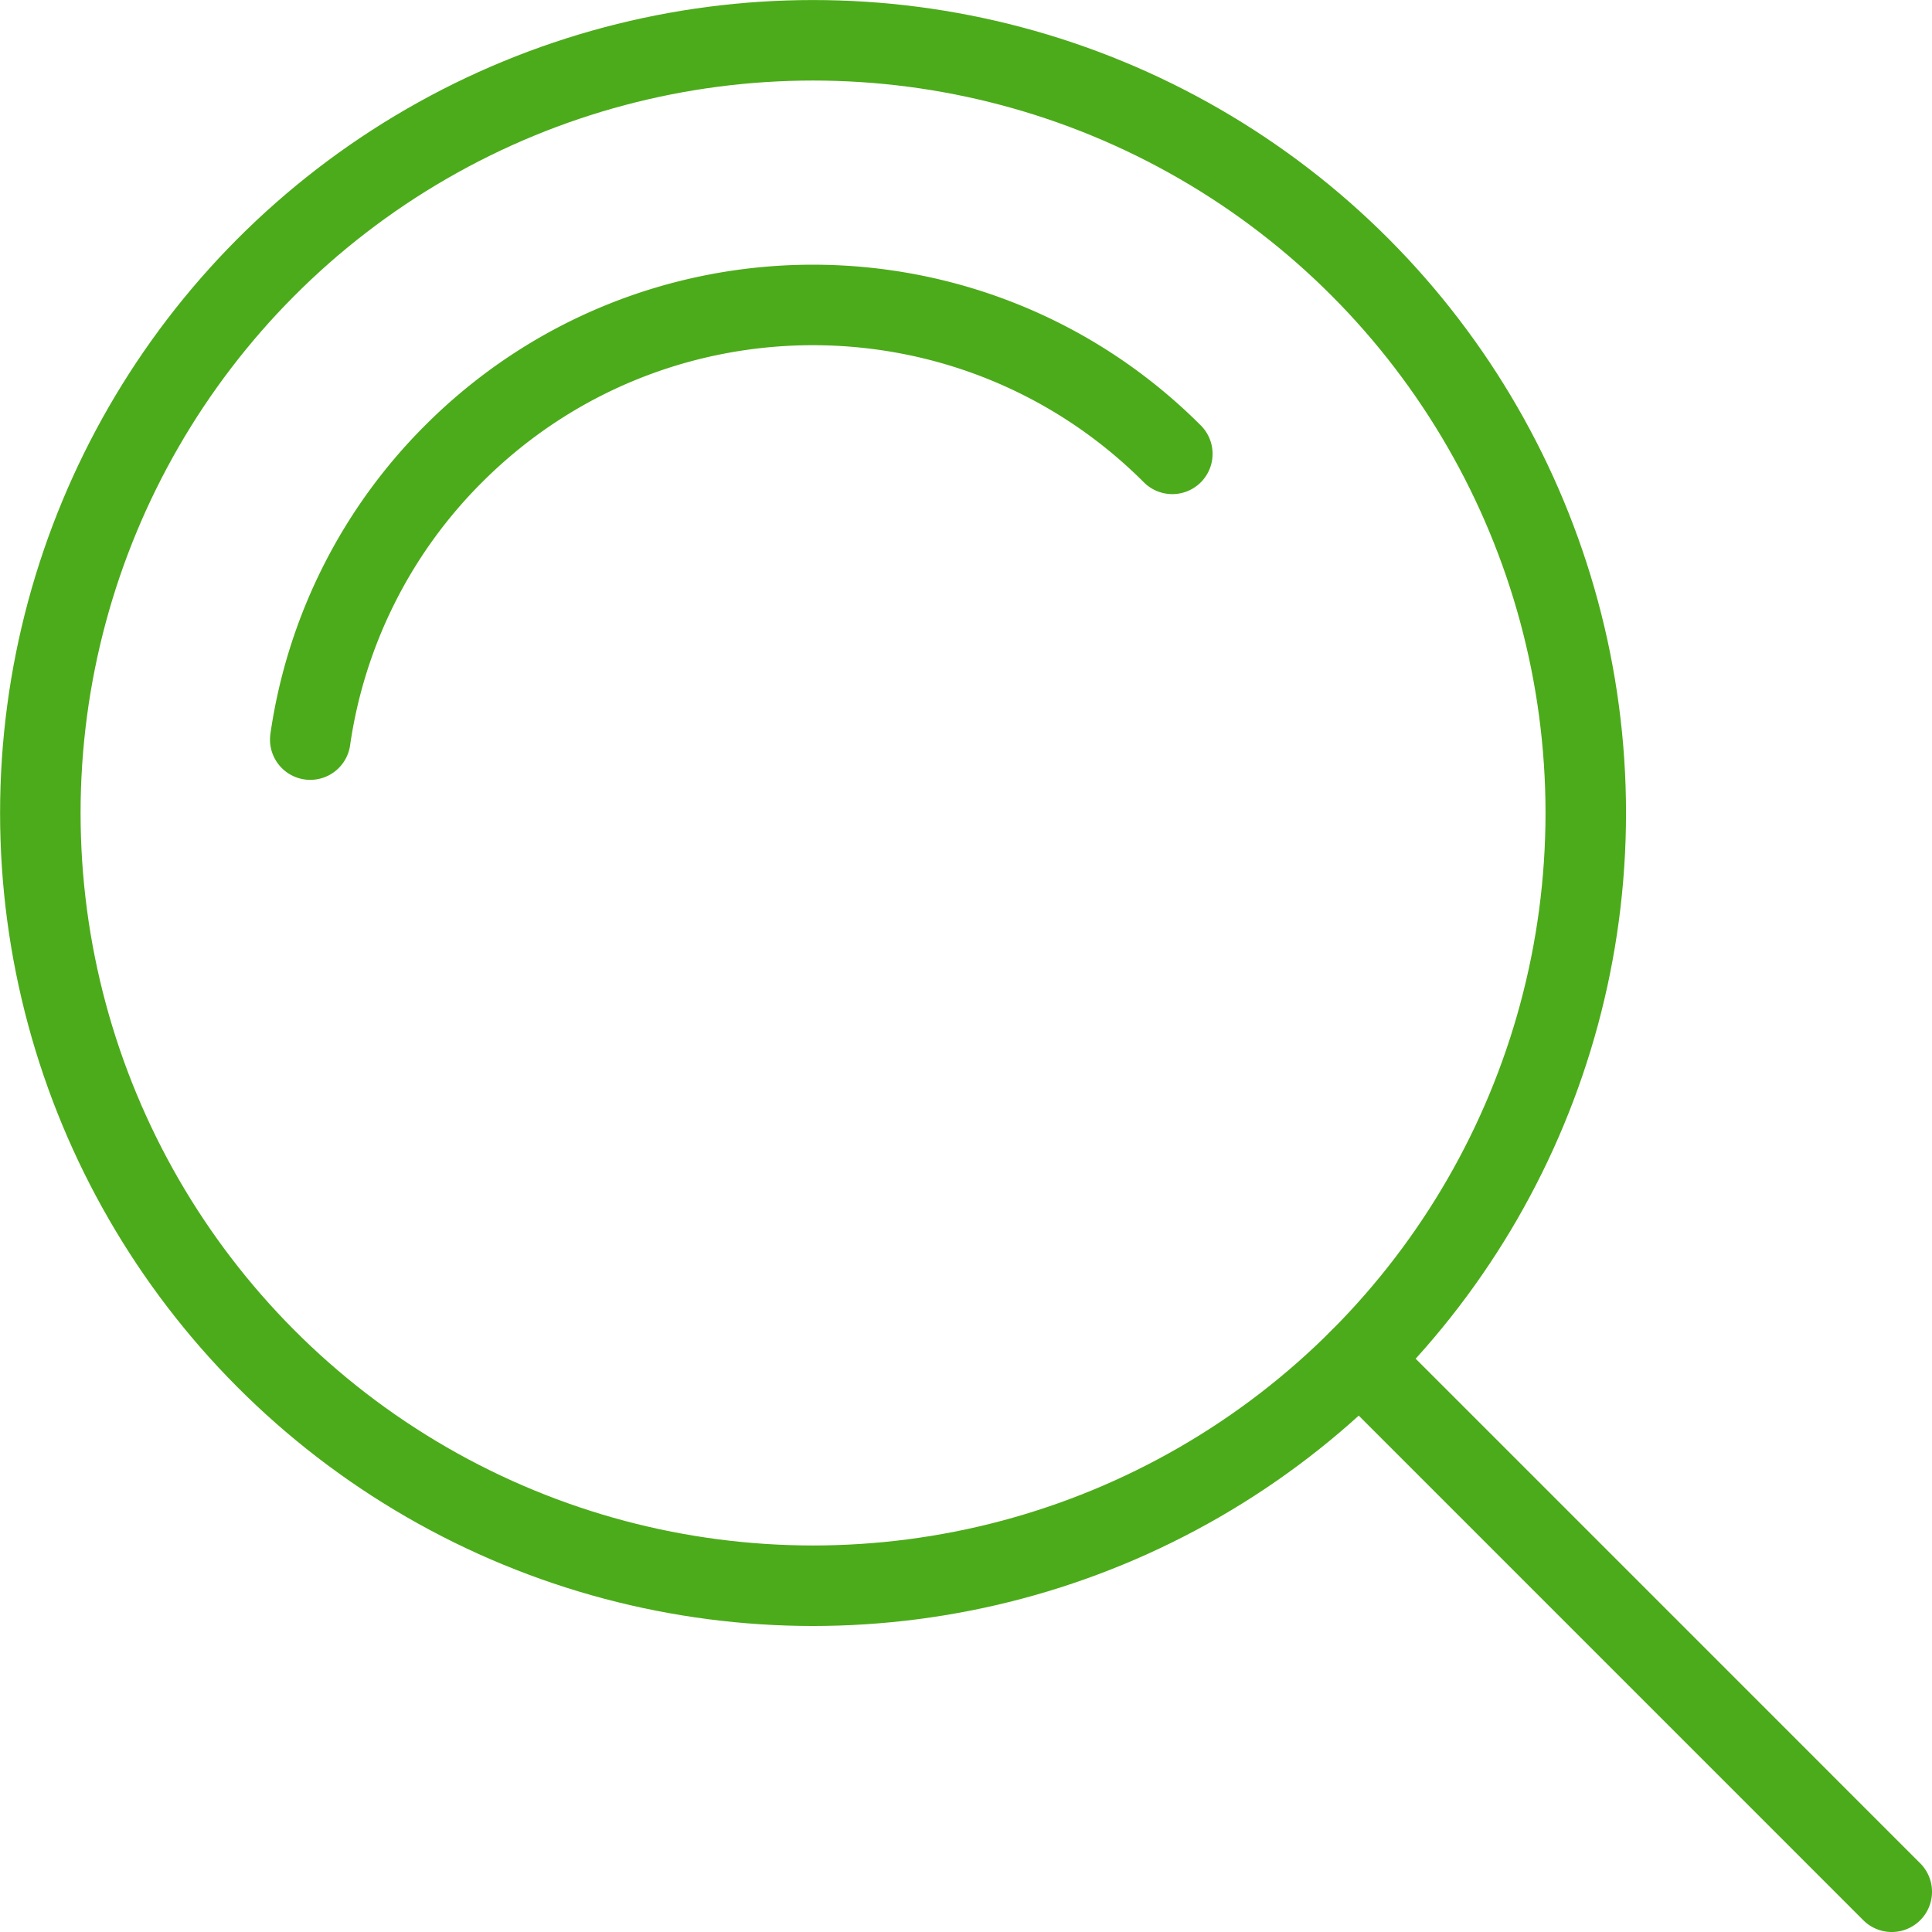 <svg xmlns="http://www.w3.org/2000/svg" width="48" height="48" fill="rgba(76,171,26,1)" viewBox="0 0 48 48"><g fill="none" stroke="rgba(76,171,26,1)" stroke-width="2" stroke-linecap="round" stroke-linejoin="round" stroke-miterlimit="10"><circle cx="20.2" cy="20.199" r="19.198"/><path d="M7.708 18.375a12.56 12.56 0 0 1 3.566-7.104c4.93-4.928 12.922-4.926 17.852.005M33.777 33.776L47 47"/></g></svg>